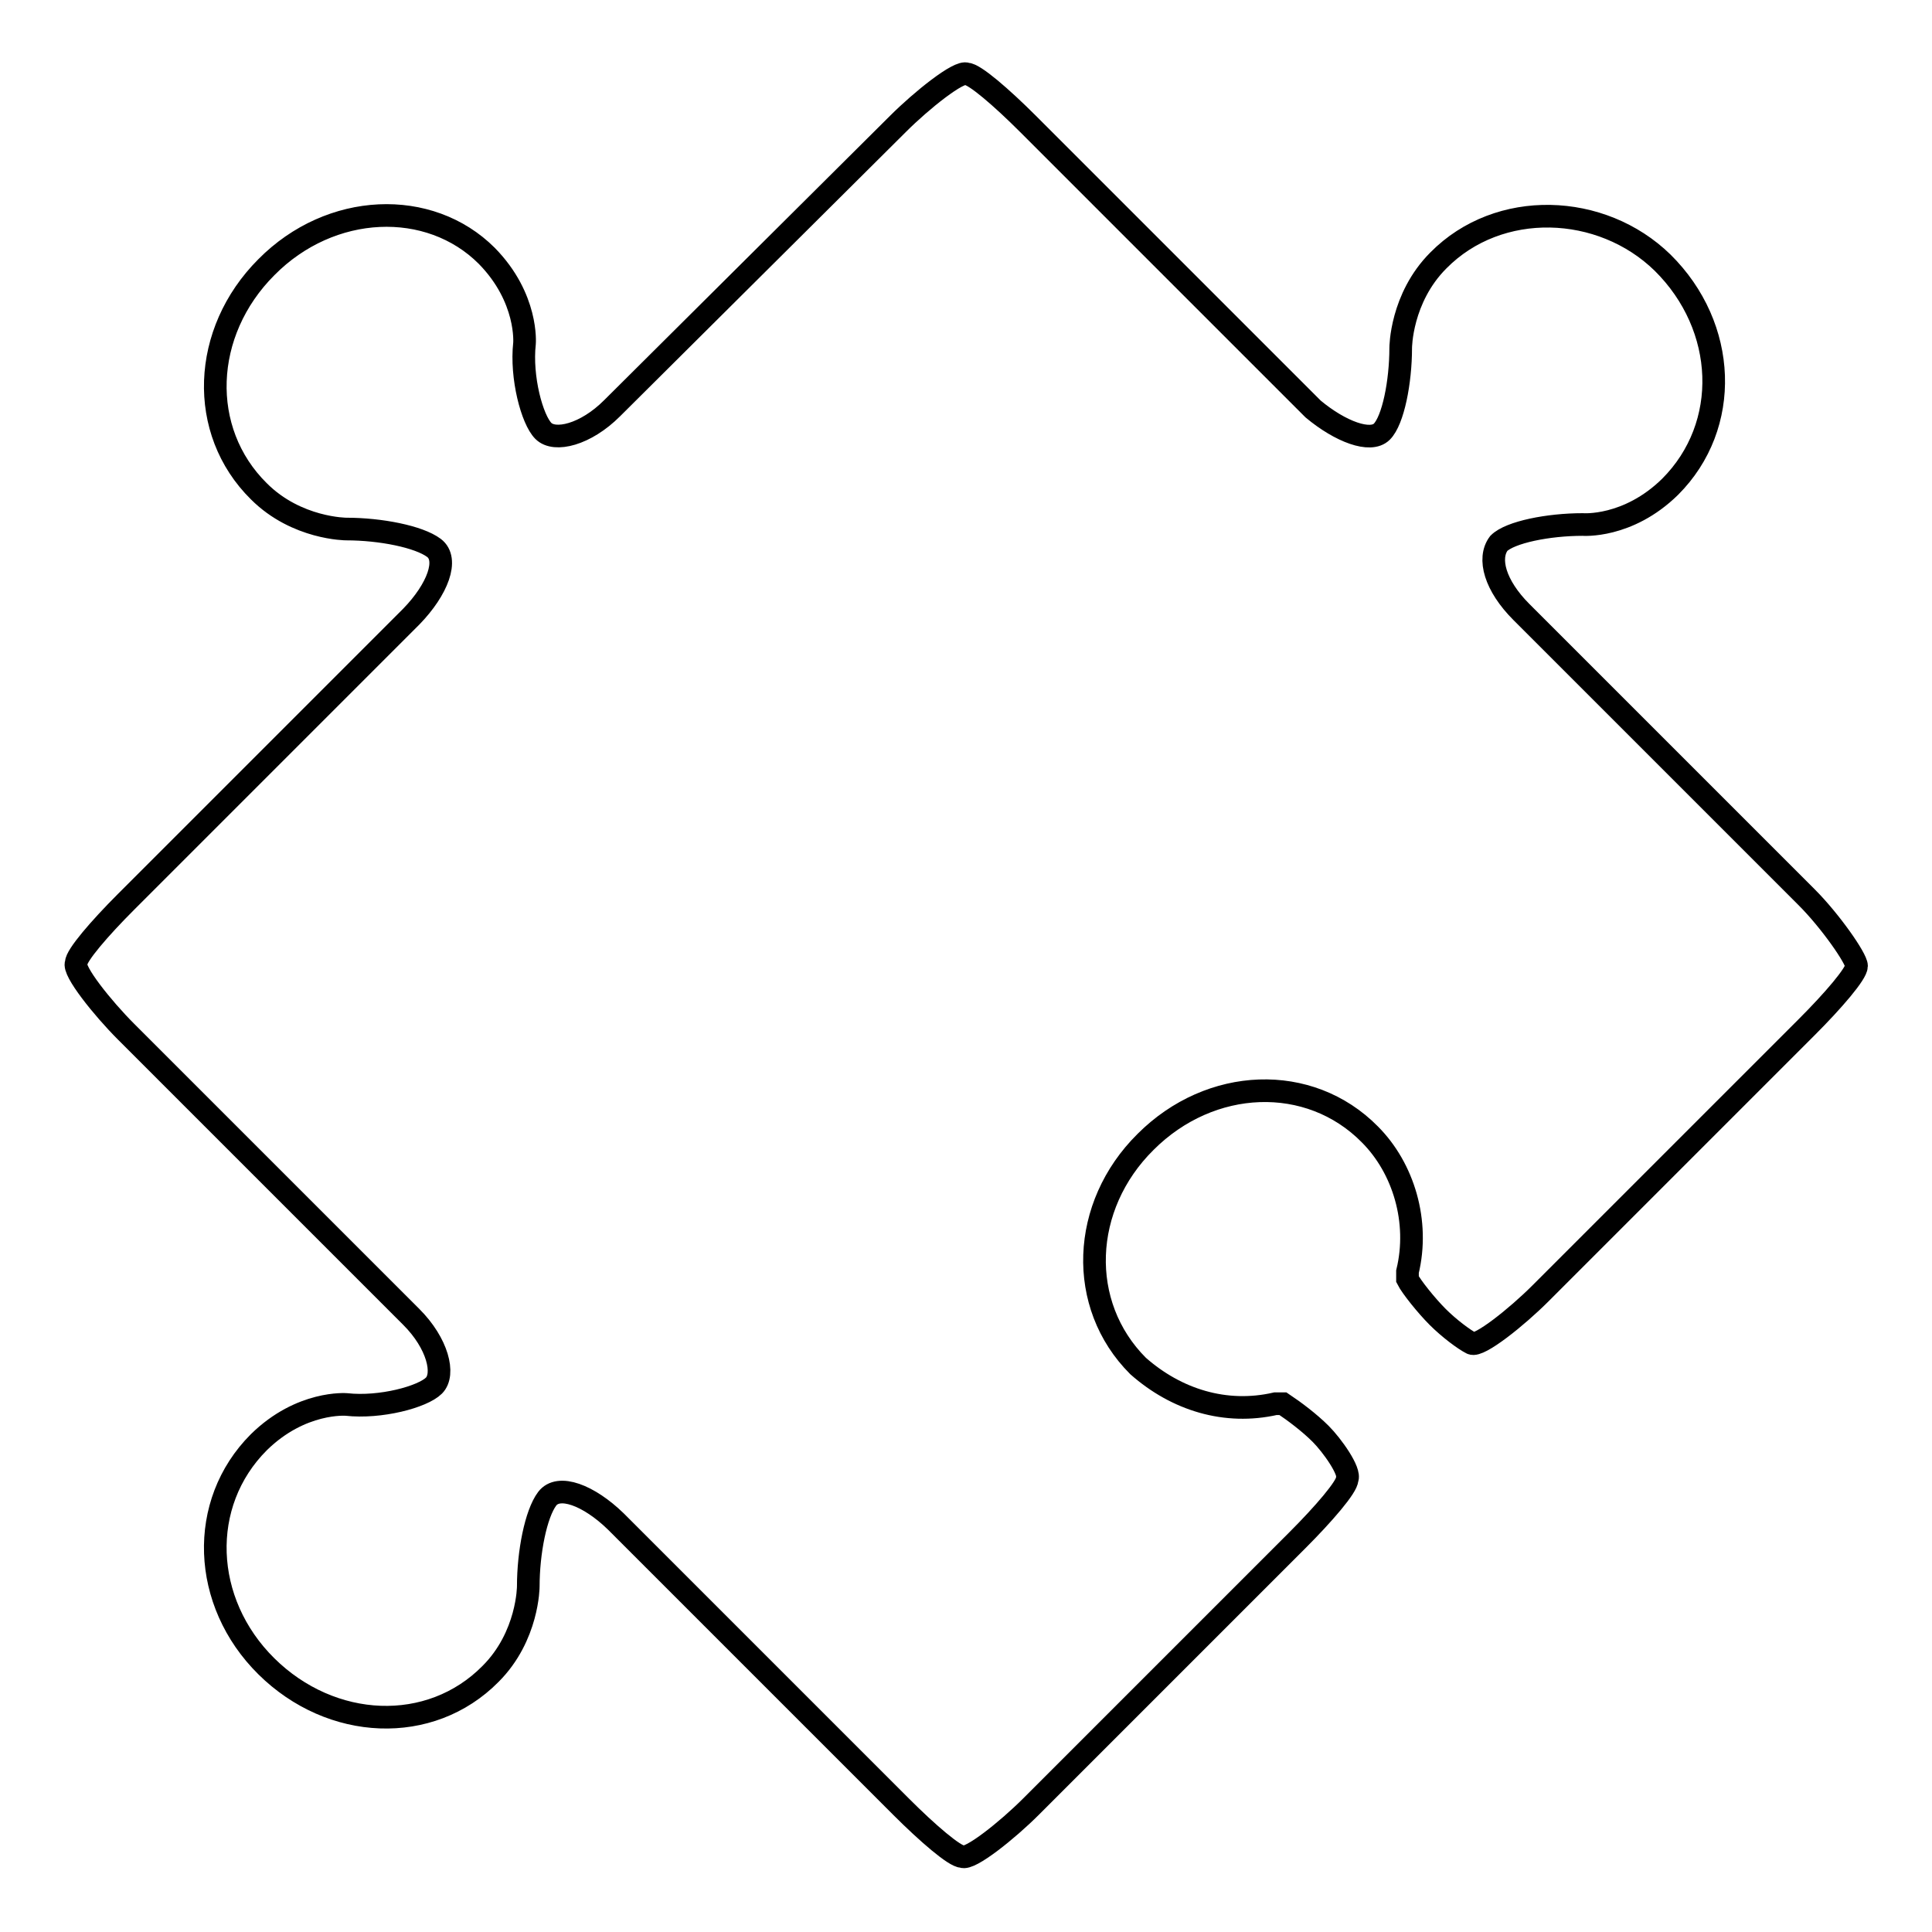 <?xml version="1.0" encoding="utf-8"?>
<!-- Svg Vector Icons : http://www.onlinewebfonts.com/icon -->
<!DOCTYPE svg PUBLIC "-//W3C//DTD SVG 1.1//EN" "http://www.w3.org/Graphics/SVG/1.1/DTD/svg11.dtd">
<svg version="1.1" xmlns="http://www.w3.org/2000/svg" xmlns:xlink="http://www.w3.org/1999/xlink" x="0px" y="0px" viewBox="0 0 256 256" enable-background="new 0 0 256 256" xml:space="preserve">
<g><g><path stroke-width="3" fill-opacity="0" stroke="#000000"  d="M190.6,34.5c-5,5-5,11.6-5,11.6c0,4.5-1,9.6-2.5,11.1c-1.5,1.5-5.5,0-9.1-3l-37.8-37.8c-3.5-3.5-7.1-6.6-8.1-6.6c-1-0.5-6,3.5-9.1,6.6L81.1,54.1c-3.5,3.5-7.6,4.5-9.1,3c-1.5-1.5-3-7.1-2.5-11.6c0,0,0.5-6-5-11.6c-7.6-7.6-20.7-7.1-29.2,1.5c-8.6,8.6-9.1,21.7-1,29.7c5,5,11.6,5,11.6,5c4.5,0,9.6,1,11.6,2.5c2,1.5,0.5,5.5-3,9.1l-37.8,37.8c-3.5,3.5-6.6,7.1-6.6,8.1c-0.5,1,3.5,6,6.6,9.1l37.8,37.8c3.5,3.5,4.5,7.6,3,9.1c-1.5,1.5-7.1,3-11.6,2.5c0,0-6-0.5-11.6,5c-8.1,8.1-7.6,21.2,1,29.7s21.7,9.1,29.7,1c5-5,5-11.6,5-11.6c0-4.5,1-9.6,2.5-11.6c1.5-2,5.5-0.5,9.1,3l37.8,37.8c3.5,3.5,7.1,6.6,8.1,6.6c1,0.5,6-3.5,9.1-6.6l35.3-35.3c3.5-3.5,6.6-7.1,6.6-8.1c0.5-1-2-4.5-3.5-6c-1.5-1.5-3.5-3-5-4c0,0,0,0-1,0c-6.6,1.5-13.1-0.5-18.2-5c-8.1-8.1-7.6-21.2,1-29.7c8.6-8.6,21.7-9.1,29.7-1c4.5,4.5,6.6,11.6,5,18.2c0,1,0,1,0,1c0.5,1,2.5,3.5,4,5c1.5,1.5,3.5,3,4.5,3.5c1,0.5,6-3.5,9.1-6.6l35.3-35.3c3.5-3.5,6.6-7.1,6.6-8.1c0-1-3.5-6-6.6-9.1l-37.8-37.8c-3.5-3.5-4.5-7.1-3-9.1c1.5-1.5,6.6-2.5,11.1-2.5c0,0,6,0.5,11.6-5c8.1-8.1,7.6-21.2-1-29.7C212.2,26.9,198.6,26.4,190.6,34.5z"/></g></g>
</svg>